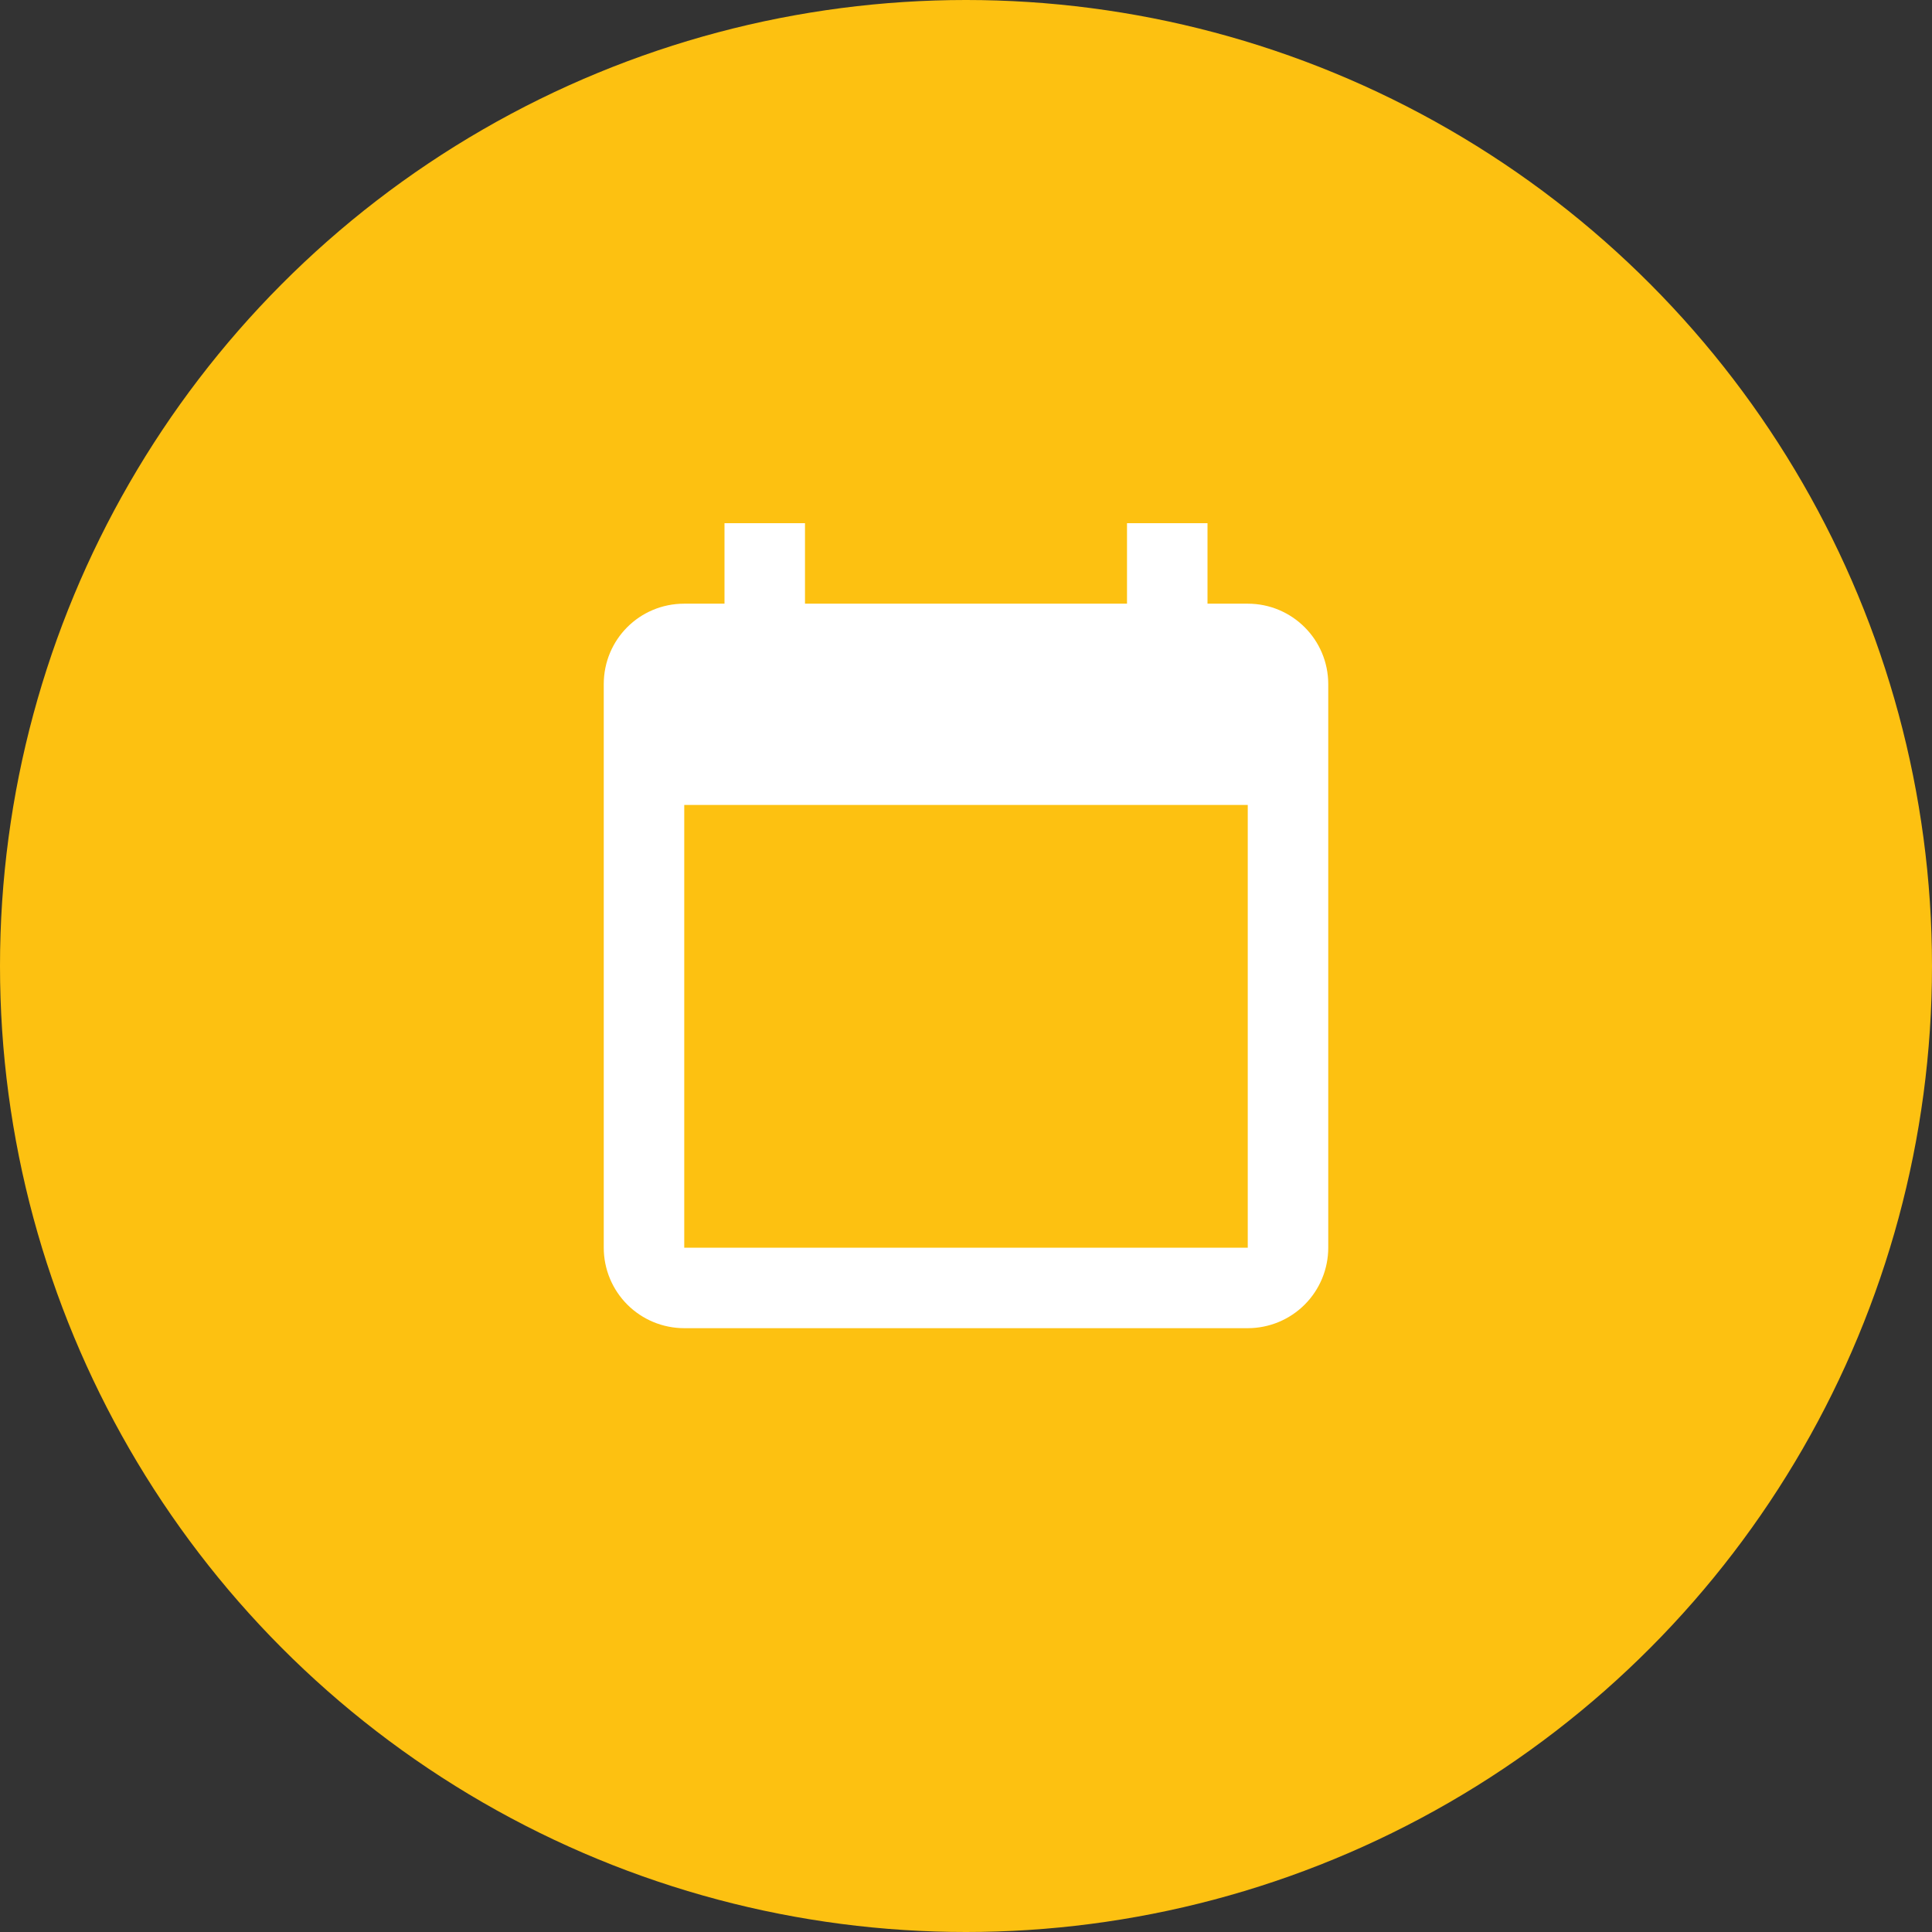<?xml version="1.0" encoding="UTF-8"?>
<svg xmlns="http://www.w3.org/2000/svg" width="80" height="80" viewBox="0 0 80 80" fill="none">
  <rect x="0" y="0" width="80" height="80" fill="#333333" stroke="none"/>
  <circle cx="40" cy="40" r="40" fill="#FDC111"></circle>
  <path d="M51.667 51.664H28.333V33.331H51.667M46.667 21.664V24.997H33.333V21.664H30V24.997H28.333C26.483 24.997 25 26.481 25 28.331V51.664C25 52.548 25.351 53.396 25.976 54.021C26.601 54.646 27.449 54.997 28.333 54.997H51.667C52.551 54.997 53.399 54.646 54.024 54.021C54.649 53.396 55 52.548 55 51.664V28.331C55 26.481 53.5 24.997 51.667 24.997H50V21.664" fill="white"></path>
</svg>
